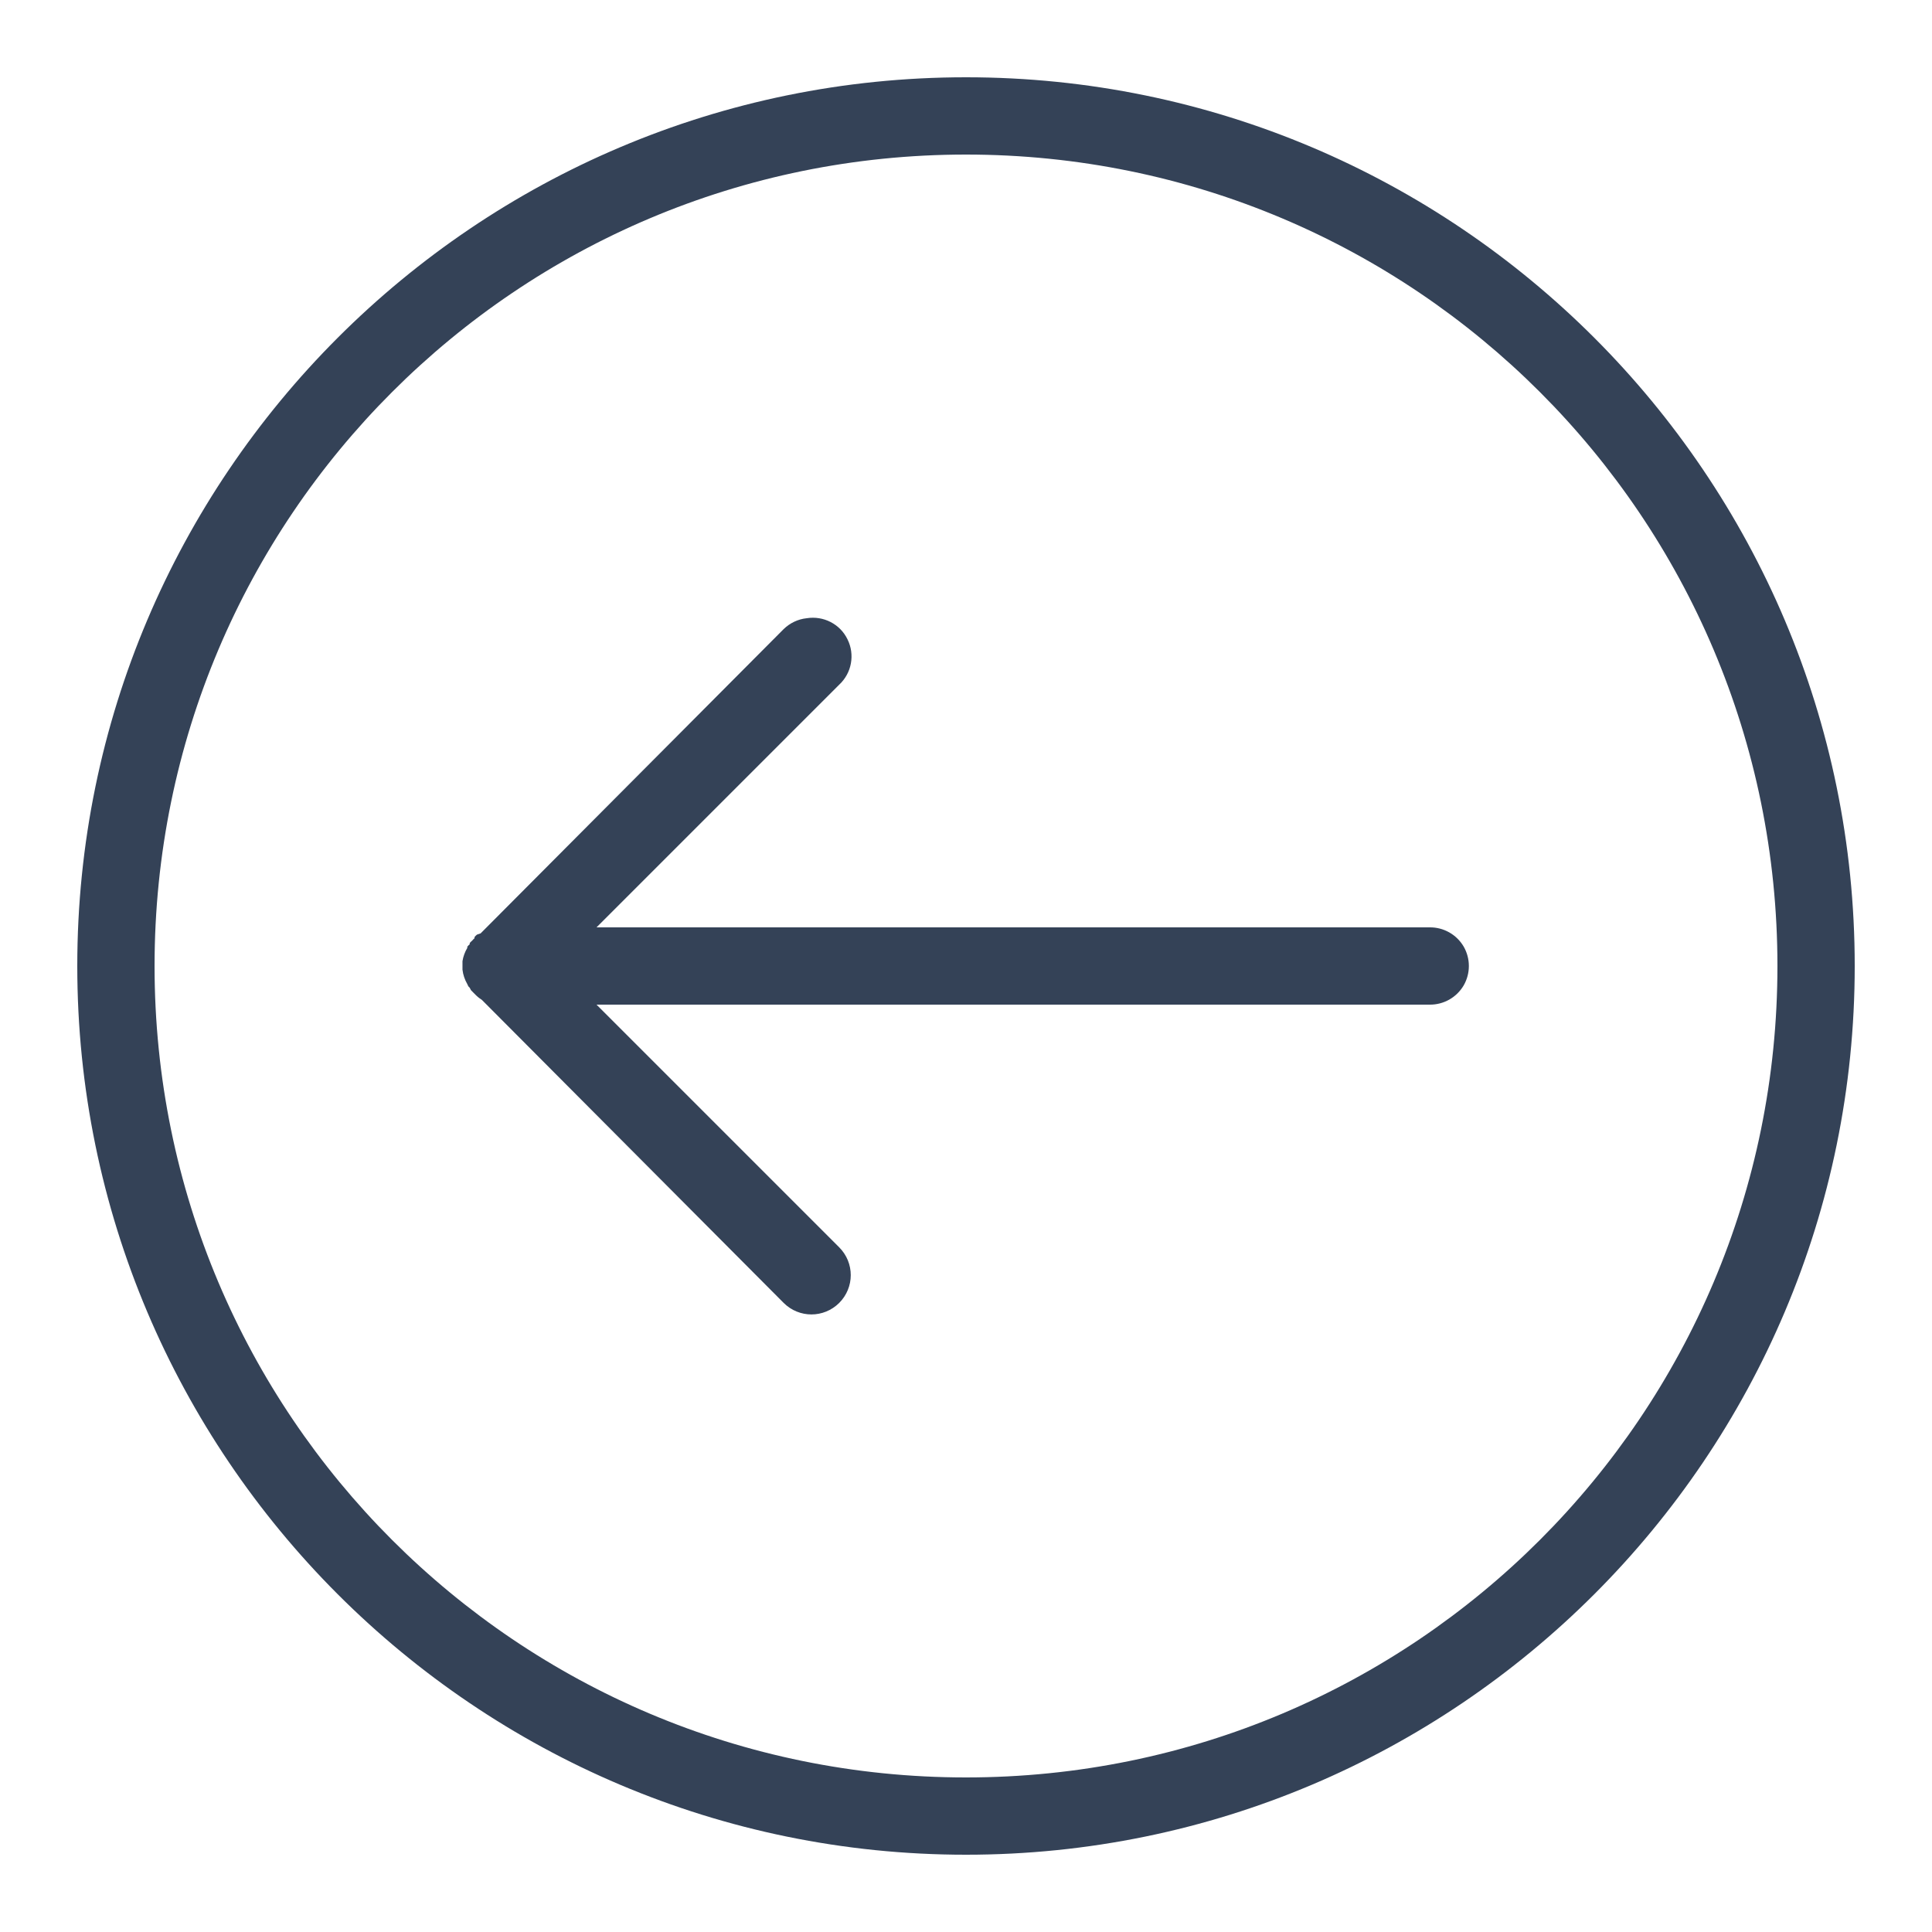 <svg width="50" height="50" viewBox="0 0 50 50" fill="none" xmlns="http://www.w3.org/2000/svg">
<path d="M25 2C12.309 2 2 12.309 2 25C2 37.691 12.309 48 25 48C37.691 48 48 37.691 48 25C48 12.309 37.691 2 25 2ZM25 4C36.609 4 46 13.391 46 25C46 36.609 36.609 46 25 46C13.391 46 4 36.609 4 25C4 13.391 13.391 4 25 4ZM20.875 16C20.652 16.023 20.441 16.125 20.281 16.281L12.438 24.156L12.344 24.188C12.32 24.207 12.301 24.227 12.281 24.25V24.281C12.258 24.301 12.238 24.32 12.219 24.344C12.195 24.363 12.176 24.383 12.156 24.406C12.156 24.418 12.156 24.426 12.156 24.438C12.133 24.457 12.113 24.477 12.094 24.5C12.094 24.512 12.094 24.52 12.094 24.531C12.031 24.637 11.988 24.754 11.969 24.875C11.969 24.887 11.969 24.895 11.969 24.906C11.969 24.938 11.969 24.969 11.969 25C11.969 25.02 11.969 25.043 11.969 25.062C11.969 25.074 11.969 25.082 11.969 25.094C11.984 25.227 12.027 25.352 12.094 25.469C12.102 25.488 12.113 25.512 12.125 25.531C12.137 25.543 12.145 25.551 12.156 25.562C12.164 25.582 12.176 25.605 12.188 25.625C12.199 25.637 12.207 25.645 12.219 25.656C12.23 25.668 12.238 25.676 12.25 25.688C12.262 25.699 12.27 25.707 12.281 25.719C12.336 25.777 12.398 25.832 12.469 25.875L20.281 33.719C20.68 34.117 21.32 34.117 21.719 33.719C22.117 33.32 22.117 32.68 21.719 32.281L15.438 26H37C37.359 26.004 37.695 25.816 37.879 25.504C38.059 25.191 38.059 24.809 37.879 24.496C37.695 24.184 37.359 23.996 37 24H15.438L21.719 17.719C22.043 17.418 22.129 16.941 21.934 16.547C21.742 16.148 21.309 15.93 20.875 16Z" fill="#344257"/>
</svg>
